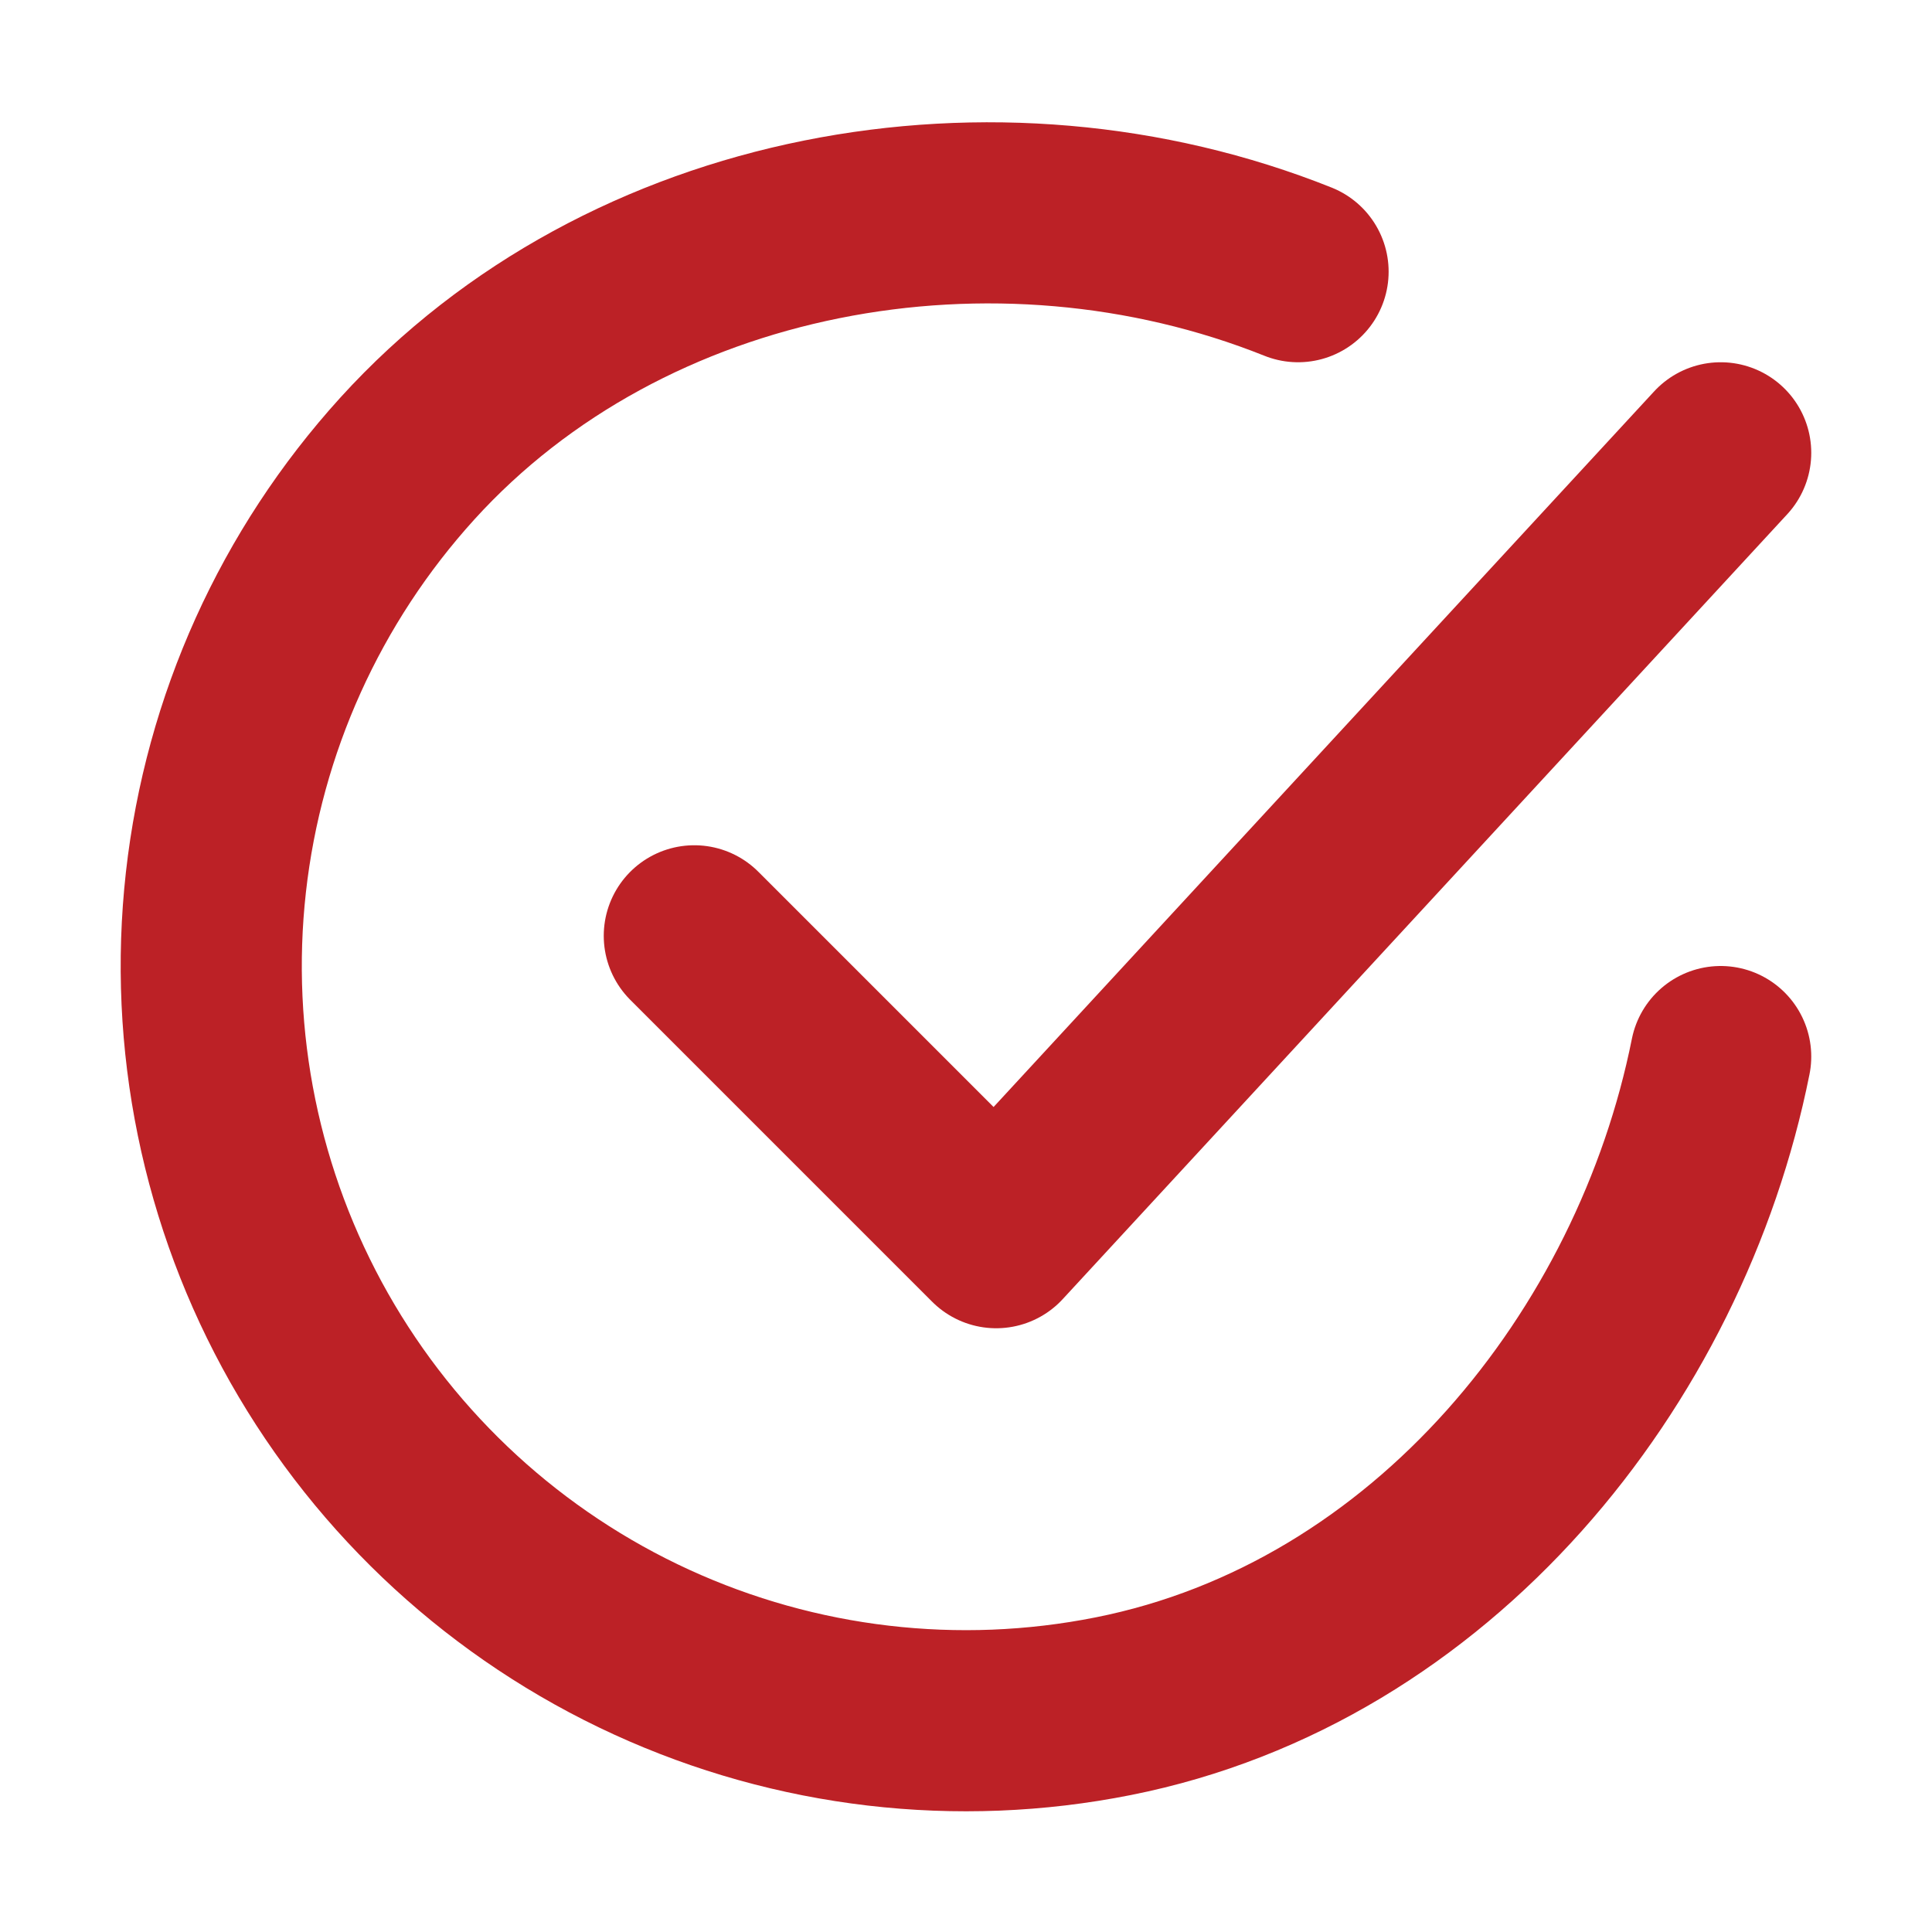 <svg xmlns="http://www.w3.org/2000/svg" width="16" height="16" viewBox="0 0 16 16" fill="none">
  <path d="M14.25 8.75C13.75 11.25 11.865 13.604 9.22 14.13C7.93 14.387 6.592 14.23 5.396 13.682C4.2 13.134 3.208 12.223 2.56 11.079C1.912 9.934 1.642 8.614 1.788 7.307C1.934 5.999 2.489 4.772 3.373 3.798C5.187 1.8 8.25 1.25 10.75 2.25" stroke="#BC2126" stroke-width="1.5" stroke-linecap="round" stroke-linejoin="round"/>
  <path d="M5.75 7.75L8.25 10.25L14.25 3.75" stroke="#BC2126" stroke-width="1.5" stroke-linecap="round" stroke-linejoin="round"/>
</svg>